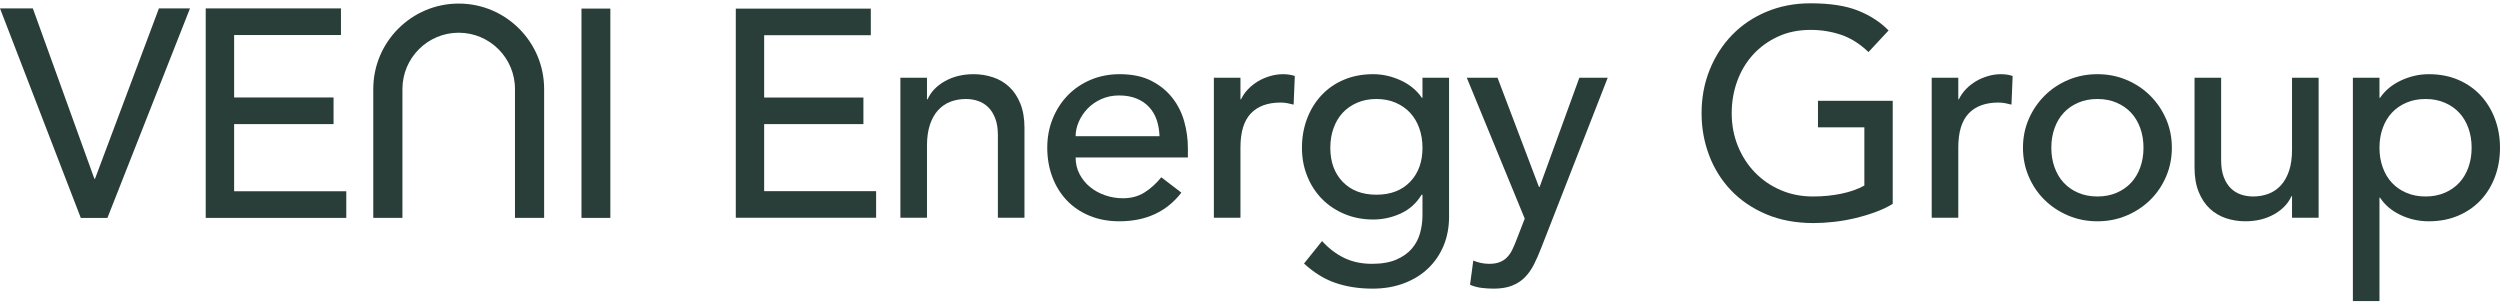 <svg width="230" height="28" viewBox="0 0 230 28" fill="none" xmlns="http://www.w3.org/2000/svg">
<path d="M50.06 20.042H47.378V8.186C47.378 5.332 45.056 3.01 42.201 3.01C39.346 3.01 37.024 5.332 37.024 8.186V20.045H34.342V8.186C34.342 3.853 37.867 0.328 42.201 0.328C46.535 0.328 50.06 3.853 50.06 8.186V20.042Z" fill="#293E38"/>
<path d="M0 0.773H3.022L8.685 16.453H8.739L14.62 0.773H17.479L9.883 20.047H7.433L0 0.773Z" fill="#293E38"/>
<path d="M18.926 0.773H31.368V3.223H21.54V8.967H30.687V11.417H21.54V17.596H31.858V20.046H18.926V0.773Z" fill="#293E38"/>
<path d="M53.496 0.79H56.152V20.046H53.496V0.79Z" fill="#293E38"/>
<path d="M67.693 0.793H80.114V3.239H70.302V8.973H79.434V11.418H70.302V17.587H80.603V20.033H67.693V0.793Z" fill="#293E38"/>
<path d="M82.836 7.151H85.282V9.135H85.337C85.644 8.447 86.179 7.89 86.94 7.464C87.701 7.038 88.58 6.825 89.576 6.825C90.192 6.825 90.786 6.92 91.357 7.111C91.928 7.301 92.426 7.595 92.851 7.994C93.277 8.392 93.617 8.904 93.871 9.529C94.124 10.154 94.251 10.892 94.251 11.744V20.032H91.805V12.423C91.805 11.825 91.724 11.313 91.561 10.888C91.397 10.462 91.18 10.118 90.908 9.855C90.637 9.593 90.324 9.402 89.971 9.284C89.617 9.167 89.251 9.108 88.87 9.108C88.362 9.108 87.892 9.189 87.457 9.352C87.022 9.515 86.641 9.774 86.315 10.127C85.989 10.48 85.735 10.928 85.554 11.472C85.373 12.015 85.282 12.659 85.282 13.401V20.032H82.836V7.151H82.836Z" fill="#293E38"/>
<path d="M98.957 14.489C98.957 15.051 99.079 15.563 99.323 16.025C99.568 16.487 99.889 16.881 100.288 17.207C100.687 17.533 101.149 17.787 101.674 17.968C102.2 18.149 102.743 18.239 103.305 18.239C104.066 18.239 104.727 18.063 105.289 17.709C105.851 17.356 106.367 16.89 106.839 16.31L108.687 17.723C107.328 19.48 105.425 20.359 102.979 20.359C101.964 20.359 101.045 20.186 100.221 19.842C99.396 19.498 98.699 19.023 98.128 18.416C97.557 17.809 97.118 17.093 96.81 16.269C96.501 15.445 96.348 14.553 96.348 13.592C96.348 12.631 96.515 11.74 96.85 10.915C97.186 10.091 97.648 9.375 98.237 8.768C98.825 8.162 99.528 7.686 100.343 7.342C101.158 6.998 102.046 6.825 103.006 6.825C104.148 6.825 105.113 7.025 105.901 7.423C106.689 7.822 107.337 8.343 107.844 8.986C108.351 9.629 108.718 10.354 108.945 11.16C109.171 11.966 109.285 12.786 109.285 13.619V14.489H98.957L98.957 14.489ZM106.675 12.533C106.657 11.989 106.571 11.491 106.417 11.038C106.263 10.585 106.032 10.191 105.724 9.856C105.416 9.521 105.031 9.258 104.569 9.068C104.107 8.878 103.567 8.782 102.952 8.782C102.354 8.782 101.806 8.896 101.307 9.122C100.809 9.349 100.388 9.643 100.044 10.005C99.699 10.368 99.432 10.771 99.242 11.215C99.052 11.659 98.957 12.098 98.957 12.533H106.675Z" fill="#293E38"/>
<path d="M111.676 7.152H114.122V9.136H114.176C114.339 8.792 114.557 8.479 114.829 8.198C115.1 7.918 115.404 7.678 115.739 7.478C116.074 7.279 116.441 7.121 116.84 7.003C117.238 6.885 117.637 6.826 118.036 6.826C118.434 6.826 118.797 6.881 119.123 6.989L119.014 9.625C118.814 9.571 118.615 9.526 118.416 9.489C118.216 9.453 118.017 9.435 117.818 9.435C116.622 9.435 115.707 9.77 115.073 10.441C114.439 11.111 114.122 12.152 114.122 13.566V20.033H111.676L111.676 7.152Z" fill="#293E38"/>
<path d="M133.315 19.924C133.315 20.902 133.147 21.794 132.812 22.601C132.476 23.407 132.001 24.104 131.385 24.693C130.769 25.282 130.026 25.739 129.156 26.065C128.286 26.392 127.326 26.555 126.275 26.555C125.043 26.555 123.915 26.382 122.891 26.038C121.868 25.694 120.894 25.096 119.97 24.245L121.628 22.179C122.262 22.868 122.95 23.389 123.693 23.742C124.436 24.095 125.278 24.272 126.221 24.272C127.126 24.272 127.879 24.14 128.476 23.878C129.074 23.615 129.55 23.275 129.903 22.859C130.257 22.442 130.505 21.966 130.651 21.432C130.795 20.897 130.868 20.358 130.868 19.815V17.913H130.787C130.315 18.692 129.677 19.267 128.871 19.638C128.064 20.01 127.217 20.195 126.33 20.195C125.387 20.195 124.513 20.028 123.707 19.693C122.9 19.358 122.207 18.896 121.628 18.307C121.047 17.718 120.595 17.021 120.269 16.214C119.942 15.408 119.779 14.534 119.779 13.592C119.779 12.65 119.933 11.767 120.241 10.942C120.549 10.118 120.989 9.398 121.559 8.782C122.13 8.166 122.819 7.686 123.625 7.342C124.431 6.998 125.332 6.825 126.329 6.825C127.199 6.825 128.046 7.015 128.87 7.396C129.695 7.776 130.342 8.311 130.814 8.999H130.868V7.151H133.314V19.924H133.315ZM126.629 9.108C125.977 9.108 125.388 9.221 124.862 9.448C124.336 9.675 123.893 9.982 123.53 10.372C123.168 10.761 122.887 11.232 122.688 11.785C122.488 12.338 122.389 12.94 122.389 13.592C122.389 14.896 122.77 15.943 123.531 16.731C124.292 17.519 125.324 17.913 126.629 17.913C127.934 17.913 128.966 17.519 129.727 16.731C130.488 15.943 130.869 14.896 130.869 13.592C130.869 12.94 130.769 12.338 130.57 11.785C130.371 11.232 130.09 10.761 129.728 10.372C129.365 9.982 128.921 9.675 128.396 9.448C127.87 9.221 127.282 9.108 126.629 9.108H126.629Z" fill="#293E38"/>
<path d="M134.945 7.152H137.772L141.587 17.206H141.641L145.3 7.152H147.91L141.794 22.804C141.578 23.366 141.352 23.878 141.118 24.34C140.883 24.802 140.603 25.196 140.279 25.522C139.954 25.848 139.562 26.102 139.101 26.283C138.641 26.464 138.077 26.555 137.41 26.555C137.049 26.555 136.683 26.532 136.313 26.487C135.943 26.441 135.587 26.346 135.244 26.201L135.542 23.973C136.027 24.172 136.513 24.272 137 24.272C137.378 24.272 137.697 24.222 137.958 24.122C138.219 24.022 138.444 23.878 138.634 23.687C138.822 23.497 138.98 23.275 139.106 23.022C139.232 22.768 139.358 22.478 139.484 22.152L140.276 20.114L134.945 7.152Z" fill="#293E38"/>
<path d="M174.13 9.272V18.756C173.658 19.046 173.124 19.299 172.526 19.516C171.928 19.734 171.307 19.92 170.664 20.073C170.021 20.227 169.369 20.34 168.707 20.413C168.046 20.485 167.426 20.522 166.846 20.522C165.215 20.522 163.761 20.25 162.484 19.707C161.206 19.163 160.128 18.429 159.249 17.505C158.37 16.581 157.7 15.508 157.238 14.285C156.776 13.062 156.545 11.771 156.545 10.413C156.545 8.982 156.794 7.65 157.292 6.418C157.79 5.186 158.479 4.117 159.358 3.211C160.237 2.306 161.292 1.594 162.524 1.078C163.756 0.562 165.106 0.304 166.574 0.304C168.35 0.304 169.799 0.526 170.923 0.97C172.046 1.414 172.988 2.025 173.749 2.804L171.901 4.788C171.104 4.027 170.261 3.497 169.374 3.198C168.486 2.899 167.552 2.75 166.574 2.75C165.469 2.75 164.472 2.953 163.584 3.361C162.696 3.769 161.935 4.317 161.301 5.005C160.667 5.694 160.178 6.504 159.834 7.437C159.489 8.371 159.317 9.362 159.317 10.413C159.317 11.5 159.508 12.51 159.888 13.443C160.269 14.376 160.794 15.187 161.464 15.875C162.134 16.564 162.923 17.103 163.829 17.492C164.735 17.882 165.722 18.076 166.792 18.076C167.716 18.076 168.59 17.99 169.414 17.818C170.238 17.646 170.94 17.397 171.521 17.071V11.717H167.254V9.272H174.13H174.13Z" fill="#293E38"/>
<path d="M177.717 7.152H180.163V9.136H180.217C180.38 8.792 180.598 8.479 180.87 8.198C181.141 7.918 181.445 7.678 181.78 7.478C182.115 7.279 182.482 7.121 182.881 7.003C183.279 6.885 183.678 6.826 184.077 6.826C184.475 6.826 184.838 6.881 185.164 6.989L185.055 9.625C184.855 9.571 184.656 9.526 184.457 9.489C184.257 9.453 184.058 9.435 183.859 9.435C182.663 9.435 181.748 9.77 181.114 10.441C180.48 11.111 180.163 12.152 180.163 13.566V20.033H177.717L177.717 7.152Z" fill="#293E38"/>
<path d="M186.113 13.592C186.113 12.65 186.29 11.771 186.643 10.956C186.997 10.141 187.481 9.425 188.097 8.809C188.713 8.193 189.438 7.708 190.271 7.355C191.105 7.002 192.001 6.825 192.962 6.825C193.923 6.825 194.819 7.002 195.653 7.355C196.486 7.708 197.211 8.193 197.827 8.809C198.443 9.425 198.928 10.141 199.281 10.956C199.635 11.771 199.811 12.65 199.811 13.592C199.811 14.534 199.635 15.417 199.281 16.241C198.928 17.066 198.443 17.782 197.827 18.388C197.211 18.995 196.486 19.475 195.653 19.829C194.819 20.182 193.922 20.359 192.962 20.359C192.002 20.359 191.105 20.182 190.271 19.829C189.438 19.475 188.713 18.996 188.097 18.388C187.481 17.782 186.996 17.066 186.643 16.241C186.29 15.417 186.113 14.534 186.113 13.592ZM188.722 13.592C188.722 14.244 188.822 14.847 189.021 15.399C189.221 15.952 189.501 16.423 189.864 16.812C190.226 17.202 190.67 17.51 191.196 17.736C191.721 17.963 192.31 18.076 192.962 18.076C193.614 18.076 194.203 17.963 194.729 17.736C195.254 17.51 195.698 17.202 196.06 16.812C196.423 16.423 196.703 15.952 196.903 15.399C197.102 14.847 197.202 14.244 197.202 13.592C197.202 12.94 197.102 12.338 196.903 11.785C196.703 11.232 196.423 10.761 196.06 10.372C195.698 9.982 195.254 9.675 194.729 9.448C194.203 9.221 193.614 9.108 192.962 9.108C192.31 9.108 191.721 9.221 191.196 9.448C190.67 9.675 190.226 9.982 189.864 10.372C189.501 10.761 189.22 11.232 189.021 11.785C188.822 12.338 188.722 12.94 188.722 13.592Z" fill="#293E38"/>
<path d="M213.313 20.032H210.867V18.049H210.813C210.505 18.737 209.971 19.294 209.209 19.72C208.448 20.145 207.569 20.358 206.573 20.358C205.939 20.358 205.341 20.263 204.779 20.073C204.218 19.883 203.724 19.589 203.298 19.19C202.872 18.792 202.532 18.28 202.279 17.655C202.025 17.029 201.898 16.291 201.898 15.44V7.151H204.345V14.76C204.345 15.358 204.426 15.87 204.589 16.296C204.752 16.722 204.97 17.066 205.241 17.329C205.513 17.591 205.826 17.782 206.179 17.899C206.532 18.017 206.899 18.076 207.28 18.076C207.787 18.076 208.258 17.994 208.693 17.831C209.128 17.668 209.509 17.41 209.835 17.057C210.161 16.703 210.414 16.255 210.596 15.712C210.777 15.168 210.867 14.525 210.867 13.782V7.151H213.314V20.032H213.313Z" fill="#293E38"/>
<path d="M216.465 7.151H218.911V8.999H218.965C219.436 8.311 220.084 7.776 220.908 7.396C221.733 7.015 222.58 6.825 223.45 6.825C224.446 6.825 225.348 6.997 226.154 7.342C226.96 7.686 227.649 8.166 228.22 8.782C228.79 9.398 229.229 10.118 229.538 10.942C229.846 11.767 230 12.65 230 13.592C230 14.552 229.846 15.444 229.538 16.269C229.229 17.093 228.79 17.809 228.22 18.416C227.649 19.023 226.96 19.498 226.154 19.842C225.348 20.186 224.446 20.359 223.45 20.359C222.526 20.359 221.656 20.164 220.84 19.774C220.025 19.385 219.4 18.855 218.965 18.185H218.911V27.696H216.465V7.151ZM223.151 9.108C222.499 9.108 221.909 9.221 221.384 9.448C220.858 9.674 220.415 9.982 220.052 10.371C219.69 10.761 219.409 11.232 219.21 11.784C219.01 12.337 218.911 12.94 218.911 13.592C218.911 14.244 219.01 14.847 219.21 15.399C219.409 15.952 219.69 16.423 220.052 16.812C220.415 17.202 220.858 17.51 221.384 17.736C221.909 17.962 222.498 18.076 223.151 18.076C223.803 18.076 224.392 17.962 224.917 17.736C225.443 17.509 225.886 17.202 226.249 16.812C226.611 16.423 226.892 15.952 227.092 15.399C227.291 14.847 227.39 14.244 227.39 13.592C227.39 12.94 227.291 12.337 227.092 11.784C226.892 11.232 226.611 10.761 226.249 10.371C225.886 9.982 225.443 9.674 224.917 9.448C224.392 9.221 223.803 9.108 223.151 9.108Z" fill="#293E38"/>
</svg>
